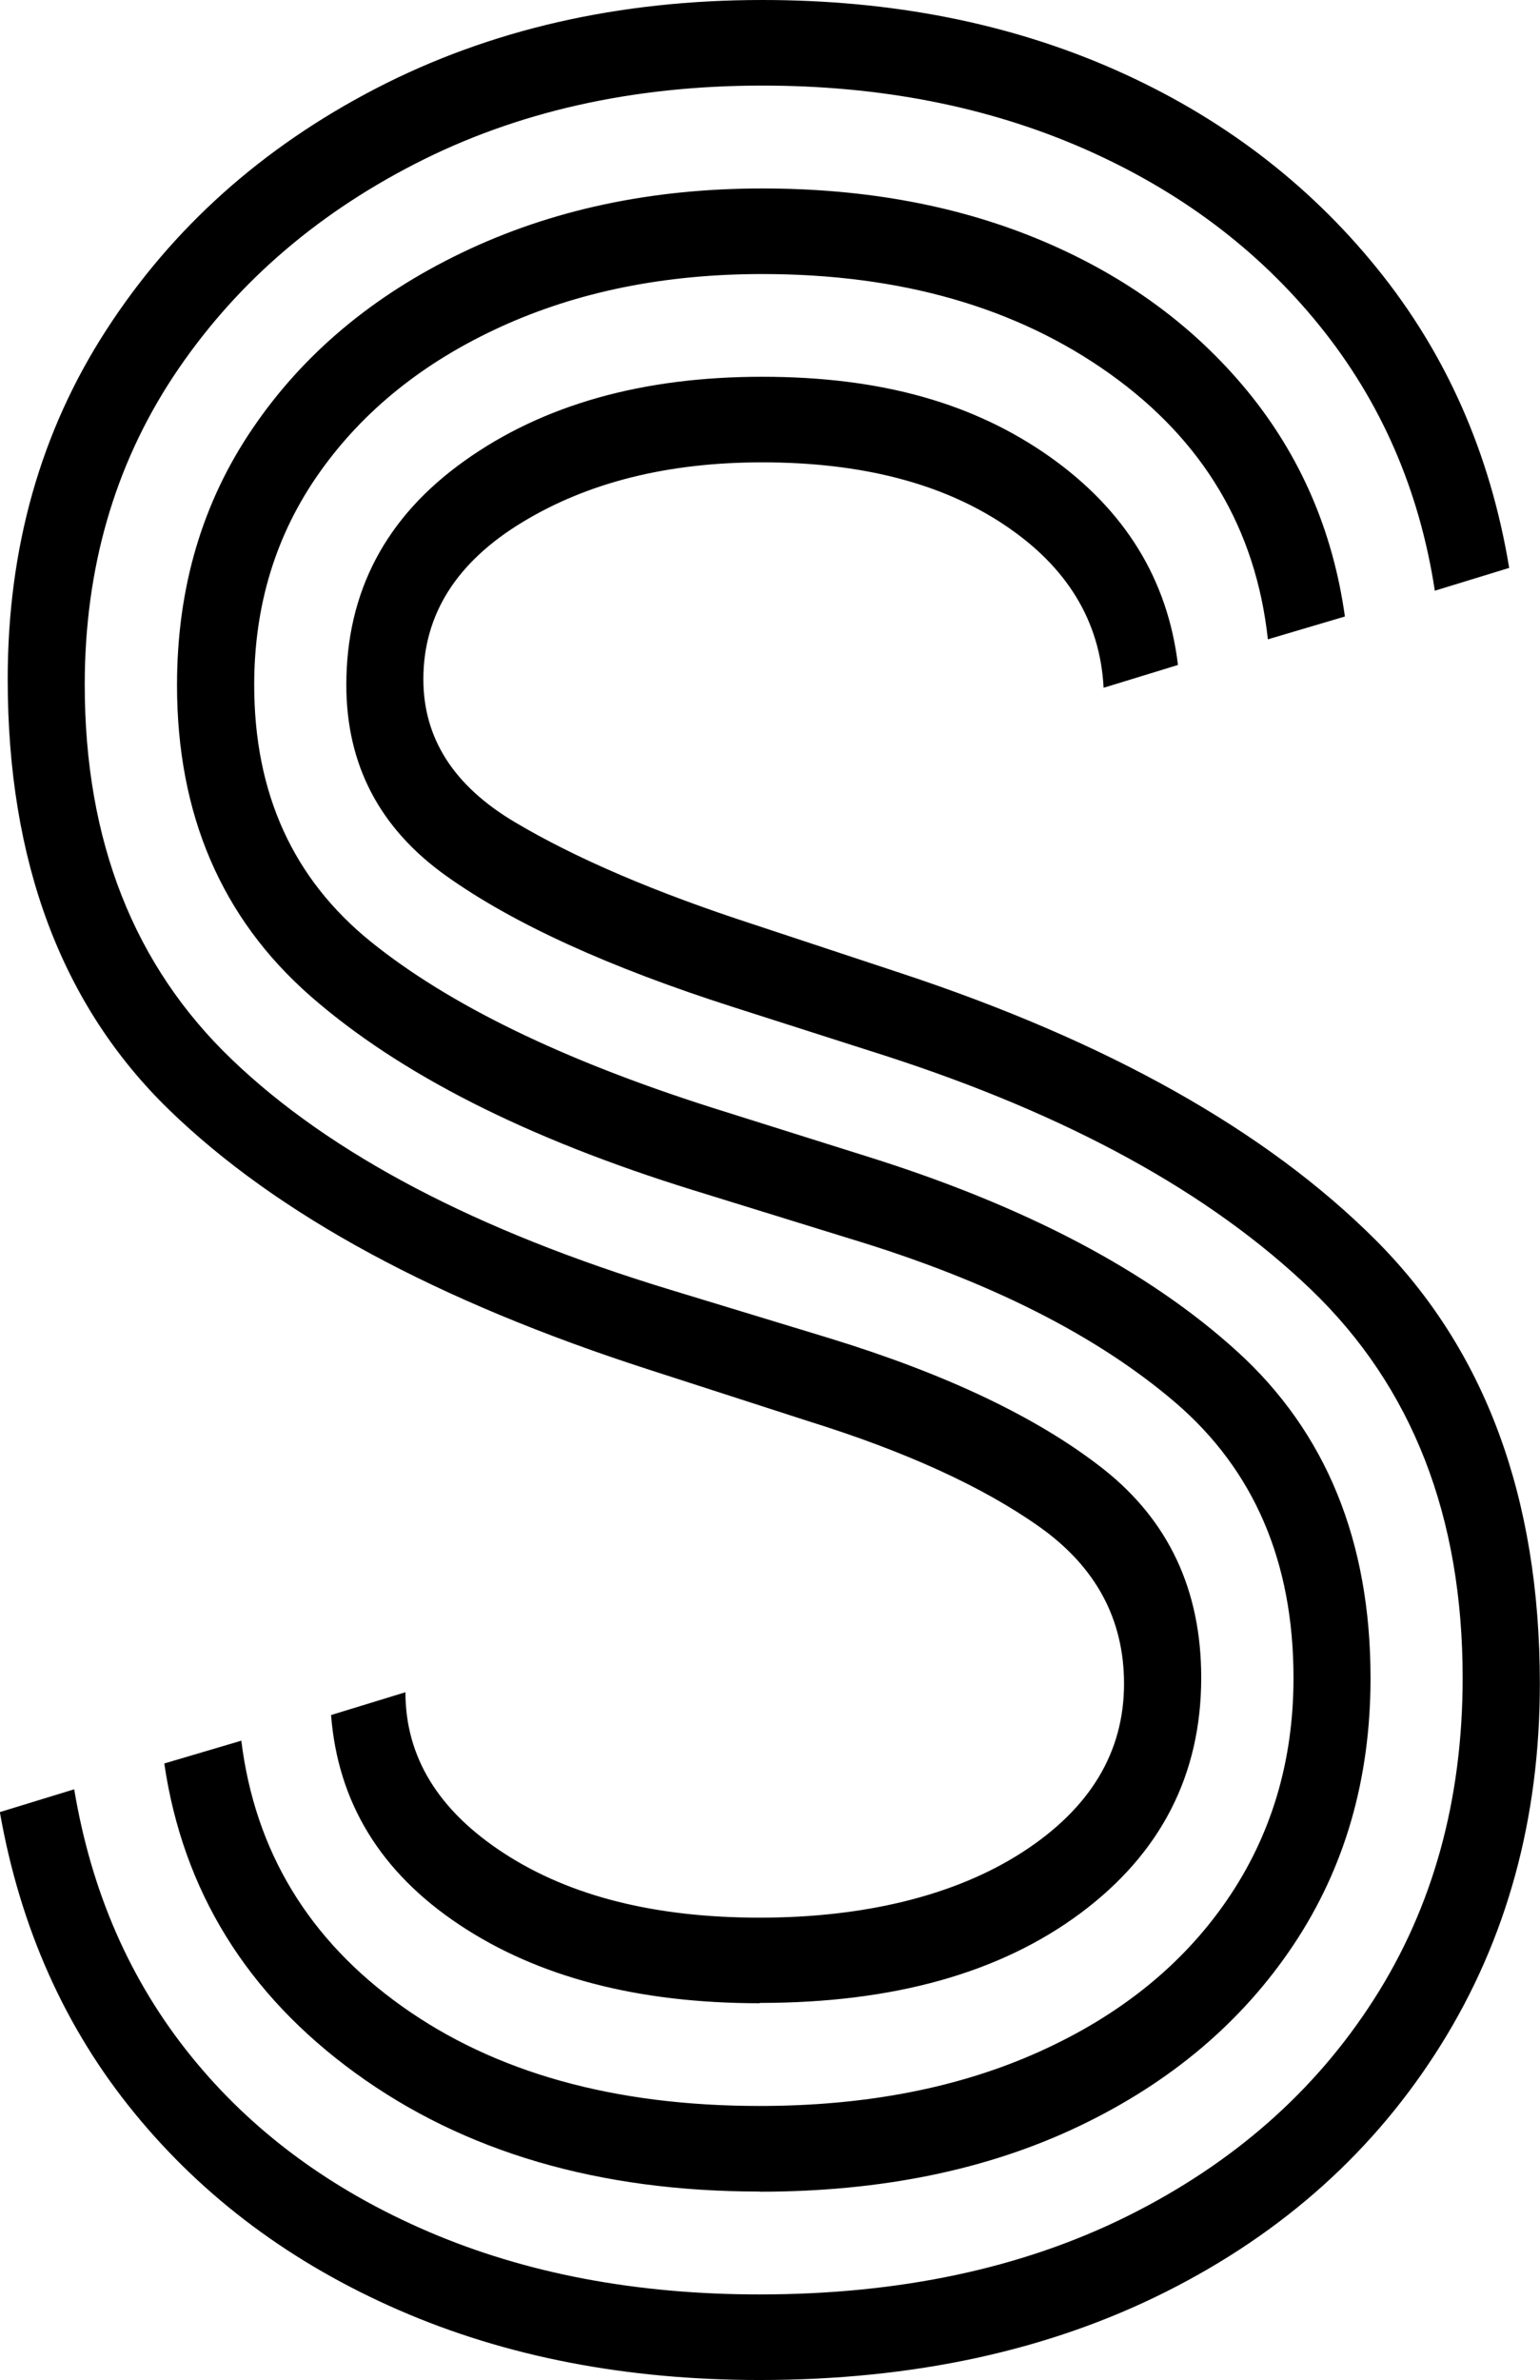 <?xml version="1.0" encoding="UTF-8"?>
<svg id="_レイヤー_2" data-name="レイヤー 2" xmlns="http://www.w3.org/2000/svg" viewBox="0 0 97.96 151.29">
  <g id="_ローディングアニメーション" data-name="ローディングアニメーション">
    <path d="M48.32,151.29c-8.49,0-16.14-1.48-22.94-4.44-6.8-2.96-12.41-7.13-16.82-12.52-4.41-5.38-7.27-11.76-8.57-19.14l4.73-1.45c1.09,6.53,3.56,12.18,7.43,16.96,3.86,4.78,8.9,8.5,15.1,11.16,6.2,2.66,13.22,3.99,21.06,3.99,8.92,0,16.73-1.66,23.43-4.99,6.69-3.33,11.92-7.92,15.67-13.79,3.75-5.86,5.63-12.67,5.63-20.41,0-10.28-3.21-18.5-9.63-24.67-6.42-6.17-15.46-11.12-27.1-14.88l-9.63-3.08c-7.95-2.54-14.04-5.32-18.28-8.34-4.25-3.02-6.37-7.07-6.37-12.15,0-5.92,2.5-10.67,7.51-14.24,5-3.57,11.32-5.35,18.94-5.35s13.49,1.7,18.29,5.08c4.79,3.39,7.51,7.8,8.16,13.24l-4.73,1.45c-.22-4.23-2.31-7.68-6.29-10.34-3.97-2.66-9.12-3.99-15.43-3.99-5.99,0-11.08,1.27-15.26,3.81-4.19,2.54-6.29,5.87-6.29,9.98,0,3.75,1.93,6.77,5.8,9.07,3.86,2.3,8.95,4.48,15.26,6.53l9.31,3.08c13.17,4.35,23.24,10.01,30.2,16.96,6.96,6.96,10.45,16.36,10.45,28.21,0,8.59-2.1,16.24-6.29,22.95-4.19,6.71-10.01,11.94-17.47,15.69-7.46,3.75-16.08,5.62-25.88,5.62ZM48.32,127.34c-7.73,0-14.1-1.66-19.1-4.99-5.01-3.33-7.73-7.77-8.16-13.33l4.73-1.45c0,4.11,2.09,7.53,6.29,10.25,4.19,2.72,9.6,4.08,16.24,4.08s12.43-1.39,16.73-4.17c4.3-2.78,6.45-6.35,6.45-10.7,0-4.11-1.8-7.44-5.39-9.98-3.59-2.54-8.49-4.78-14.69-6.71l-10.12-3.27c-13.5-4.35-23.67-9.86-30.53-16.51C3.92,63.92.49,54.78.49,43.17c0-8.34,2.09-15.75,6.29-22.22,4.19-6.47,9.9-11.58,17.14-15.33C31.15,1.88,39.34,0,48.49,0c8.27,0,15.75,1.48,22.45,4.44,6.69,2.96,12.24,7.17,16.65,12.61,4.41,5.44,7.21,11.79,8.41,19.05l-4.73,1.45c-.98-6.41-3.43-12.03-7.35-16.87-3.92-4.84-8.92-8.58-15.02-11.25-6.1-2.66-12.9-3.99-20.41-3.99-8.27,0-15.65,1.66-22.12,4.99-6.48,3.33-11.59,7.83-15.35,13.51-3.75,5.69-5.63,12.22-5.63,19.59,0,9.92,3.13,17.87,9.39,23.85,6.26,5.99,15.54,10.86,27.84,14.6l10.12,3.08c7.51,2.3,13.33,5.08,17.47,8.34,4.13,3.27,6.2,7.68,6.2,13.24,0,6.17-2.56,11.16-7.67,14.97-5.12,3.81-11.92,5.71-20.41,5.71ZM48.32,139.31c-10.23,0-18.8-2.51-25.71-7.53-6.91-5.02-10.97-11.58-12.16-19.68l4.9-1.45c.87,7.01,4.27,12.64,10.2,16.87,5.93,4.23,13.52,6.35,22.77,6.35,6.75,0,12.68-1.15,17.79-3.45,5.11-2.3,9.09-5.5,11.92-9.61,2.83-4.11,4.25-8.83,4.25-14.15,0-7.38-2.51-13.21-7.51-17.5-5.01-4.29-11.92-7.77-20.73-10.43l-9.96-3.08c-10.56-3.27-18.67-7.38-24.33-12.33-5.66-4.96-8.49-11.55-8.49-19.77,0-6.17,1.6-11.61,4.82-16.33,3.21-4.72,7.64-8.44,13.31-11.16,5.66-2.72,12.02-4.08,19.1-4.08,6.64,0,12.6,1.12,17.88,3.36,5.28,2.24,9.6,5.41,12.98,9.52,3.37,4.11,5.44,8.89,6.2,14.33l-4.9,1.45c-.76-7.01-4.11-12.64-10.04-16.87-5.93-4.23-13.3-6.35-22.12-6.35-6.2,0-11.75,1.12-16.65,3.36-4.9,2.24-8.73,5.32-11.51,9.25-2.78,3.93-4.16,8.43-4.16,13.51,0,6.89,2.47,12.33,7.43,16.33,4.95,3.99,12.16,7.5,21.63,10.52l9.79,3.08c10.12,3.15,18.01,7.29,23.67,12.43,5.66,5.14,8.49,12.06,8.49,20.77,0,6.41-1.63,12.06-4.9,16.96-3.27,4.9-7.81,8.74-13.63,11.52-5.82,2.78-12.6,4.17-20.33,4.17Z"/>
  </g>
</svg>